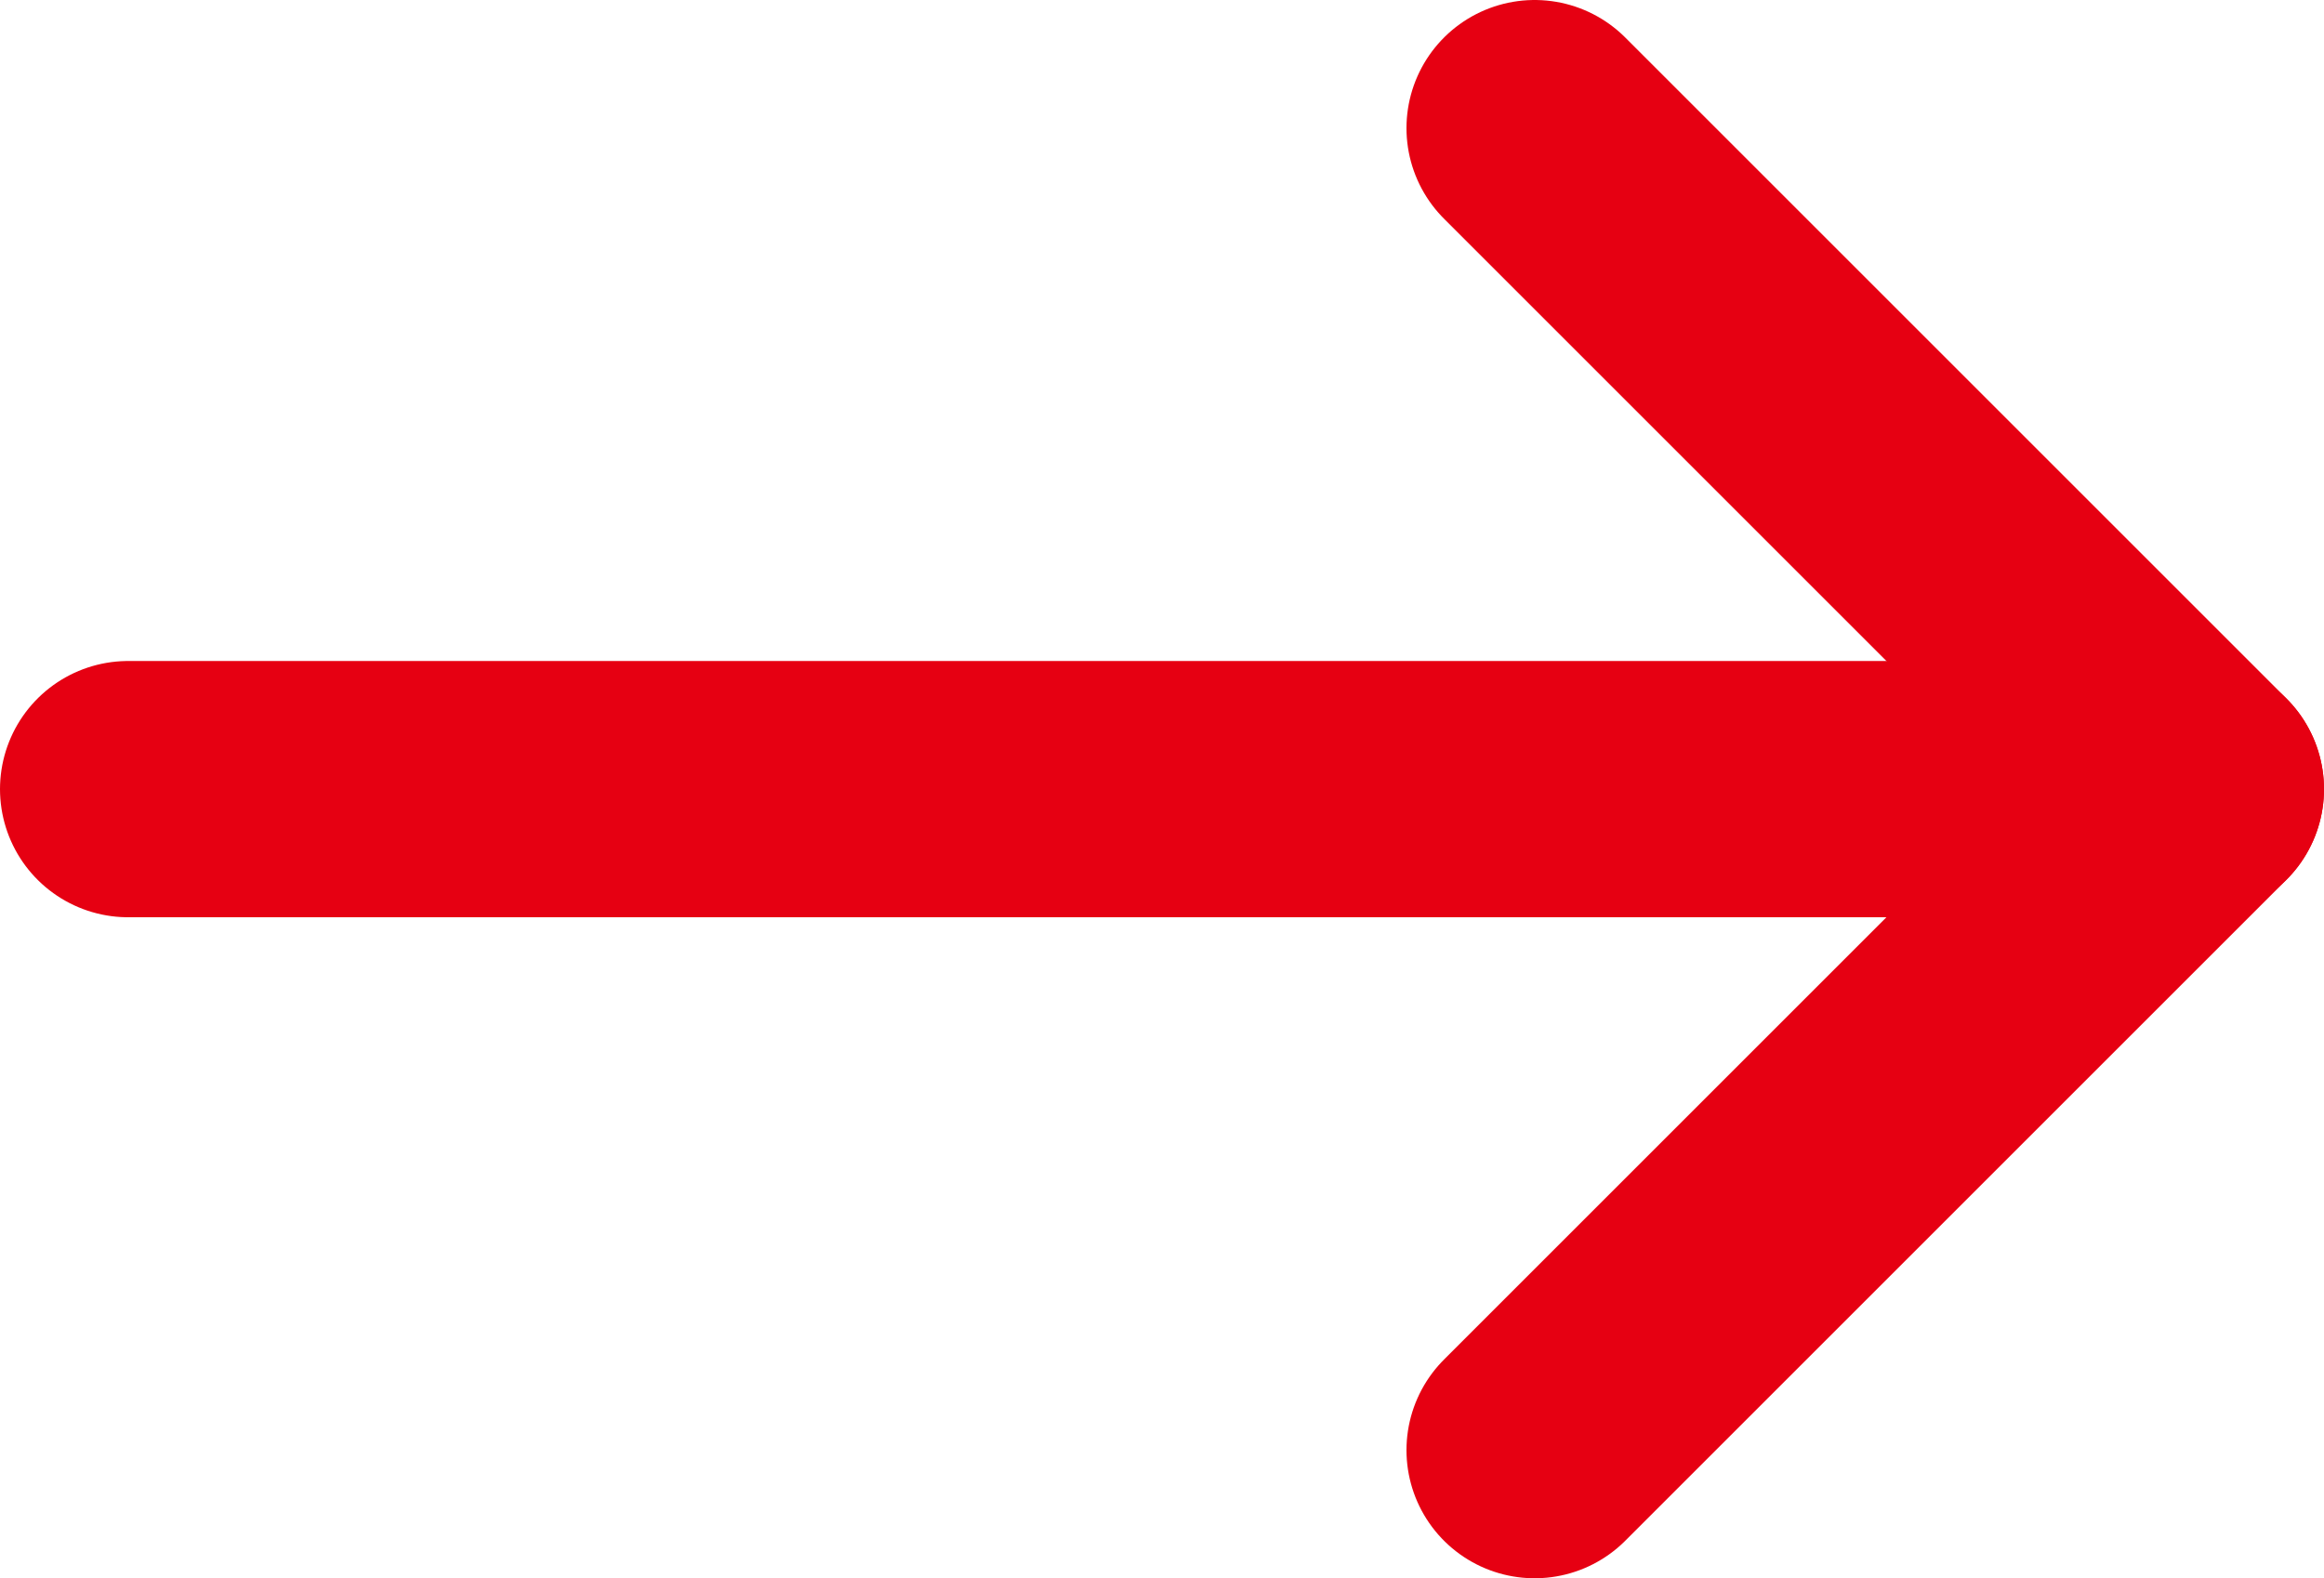 <?xml version="1.0" encoding="UTF-8"?><svg id="_レイヤー_2" xmlns="http://www.w3.org/2000/svg" viewBox="0 0 181.33 123.18"><defs><style>.cls-1{fill:none;stroke:#e60012;stroke-linecap:round;stroke-linejoin:round;stroke-width:20px;}</style></defs><g id="_矢印LEFT"><line class="cls-1" x1="10" y1="61.59" x2="171.33" y2="61.59"/><polyline class="cls-1" points="119.74 10 171.33 61.59 119.74 113.18"/></g></svg>